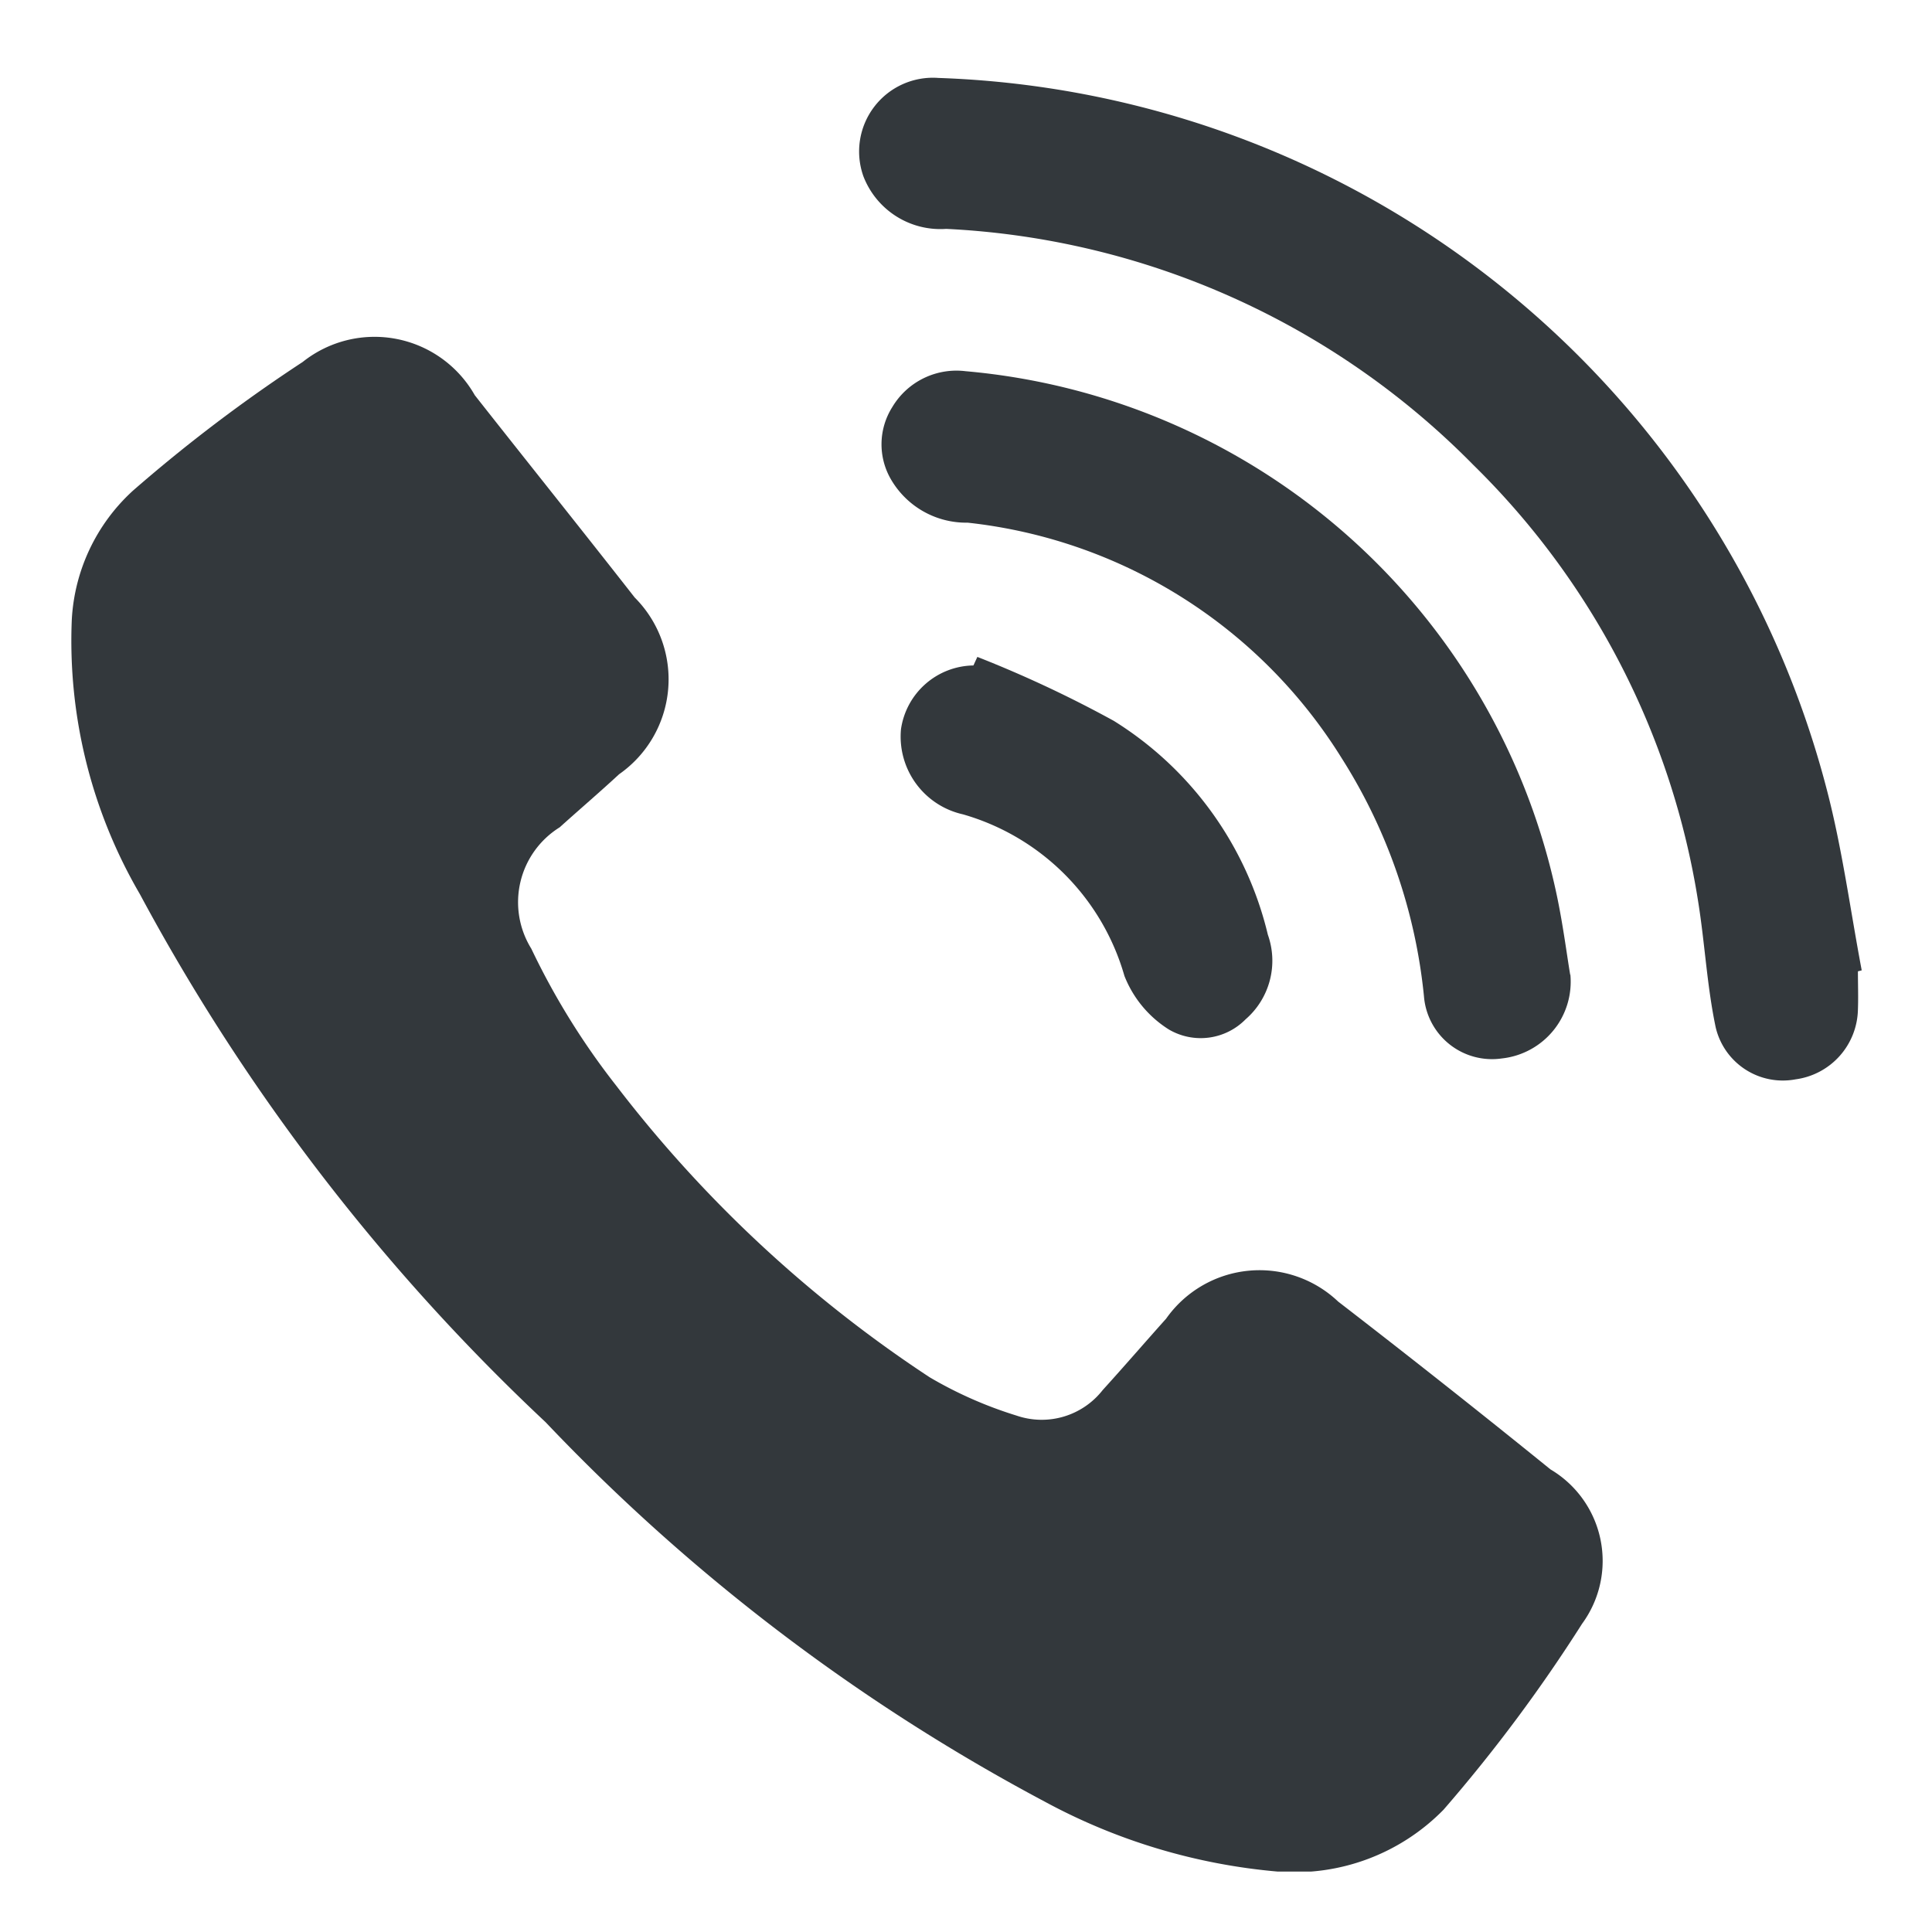 <svg xmlns="http://www.w3.org/2000/svg" xmlns:xlink="http://www.w3.org/1999/xlink" width="32" height="32" viewBox="0 0 32 32">
  <defs>
    <clipPath id="clip-path">
      <rect id="사각형_4688" data-name="사각형 4688" width="32" height="32" transform="translate(7571 -16541)" fill="#fff"/>
    </clipPath>
    <clipPath id="clip-path-2">
      <rect id="사각형_4687" data-name="사각형 4687" width="29.672" height="29.708" fill="#33383c"/>
    </clipPath>
  </defs>
  <g id="마스크_그룹_4612" data-name="마스크 그룹 4612" transform="translate(-7571 16541)" clip-path="url(#clip-path)">
    <g id="그룹_5597" data-name="그룹 5597" transform="translate(7572.164 -16539.709)">
      <g id="그룹_5596" data-name="그룹 5596" clip-path="url(#clip-path-2)">
        <path id="패스_8094" data-name="패스 8094" d="M20.008,31.754A9.891,9.891,0,0,1,16.15,30.6a32.3,32.3,0,0,1-8.278-6.291,34.1,34.1,0,0,1-6.719-8.745A8.326,8.326,0,0,1,.025,11.021,3.117,3.117,0,0,1,1.039,8.88,25.789,25.789,0,0,1,3.85,6.749,1.909,1.909,0,0,1,6.7,7.3c.881,1.119,1.772,2.23,2.649,3.351a1.917,1.917,0,0,1-.259,2.927c-.324.3-.657.584-.984.879a1.461,1.461,0,0,0-.47,2.01,12.112,12.112,0,0,0,1.409,2.272,21.233,21.233,0,0,0,5.189,4.827,6.758,6.758,0,0,0,1.437.634,1.283,1.283,0,0,0,1.429-.422c.355-.391.7-.791,1.051-1.183A1.892,1.892,0,0,1,21,22.312q1.775,1.369,3.517,2.78a1.761,1.761,0,0,1,.523,2.557,25.8,25.8,0,0,1-2.294,3.079,3.448,3.448,0,0,1-2.736,1.025" transform="translate(0 -2.045)" fill="#33383c"/>
        <path id="패스_8095" data-name="패스 8095" d="M35.848,14.8c0,.211.008.422,0,.632a1.191,1.191,0,0,1-1.031,1.154,1.142,1.142,0,0,1-1.325-.862c-.144-.684-.179-1.389-.29-2.081A12.946,12.946,0,0,0,29.48,6.412,13.142,13.142,0,0,0,20.747,2.5a1.366,1.366,0,0,1-1.371-.87A1.222,1.222,0,0,1,20.618,0,15.757,15.757,0,0,1,35.333,11.789c.256.981.389,1.994.578,2.992l-.062.016" transform="translate(-6.239 0)" fill="#33383c"/>
        <path id="패스_8096" data-name="패스 8096" d="M31.259,17.158a1.278,1.278,0,0,1-1.134,1.392,1.131,1.131,0,0,1-1.291-1.032,9.021,9.021,0,0,0-1.363-3.942,8.352,8.352,0,0,0-6.195-3.9,1.441,1.441,0,0,1-1.268-.714,1.154,1.154,0,0,1,.02-1.2,1.236,1.236,0,0,1,1.212-.595,10.994,10.994,0,0,1,9.8,8.707c.1.48.162.967.217,1.294" transform="translate(-6.413 -2.31)" fill="#33383c"/>
        <path id="패스_8097" data-name="패스 8097" d="M21.587,14.166a19.564,19.564,0,0,1,2.26,1.059A5.738,5.738,0,0,1,26.4,18.769a1.284,1.284,0,0,1-.369,1.4,1.043,1.043,0,0,1-1.272.168,1.845,1.845,0,0,1-.735-.887,3.9,3.9,0,0,0-2.675-2.676,1.32,1.32,0,0,1-1.026-1.409,1.232,1.232,0,0,1,1.2-1.057l.064-.139" transform="translate(-6.564 -4.577)" fill="#33383c"/>
      </g>
    </g>
  </g>
</svg>
